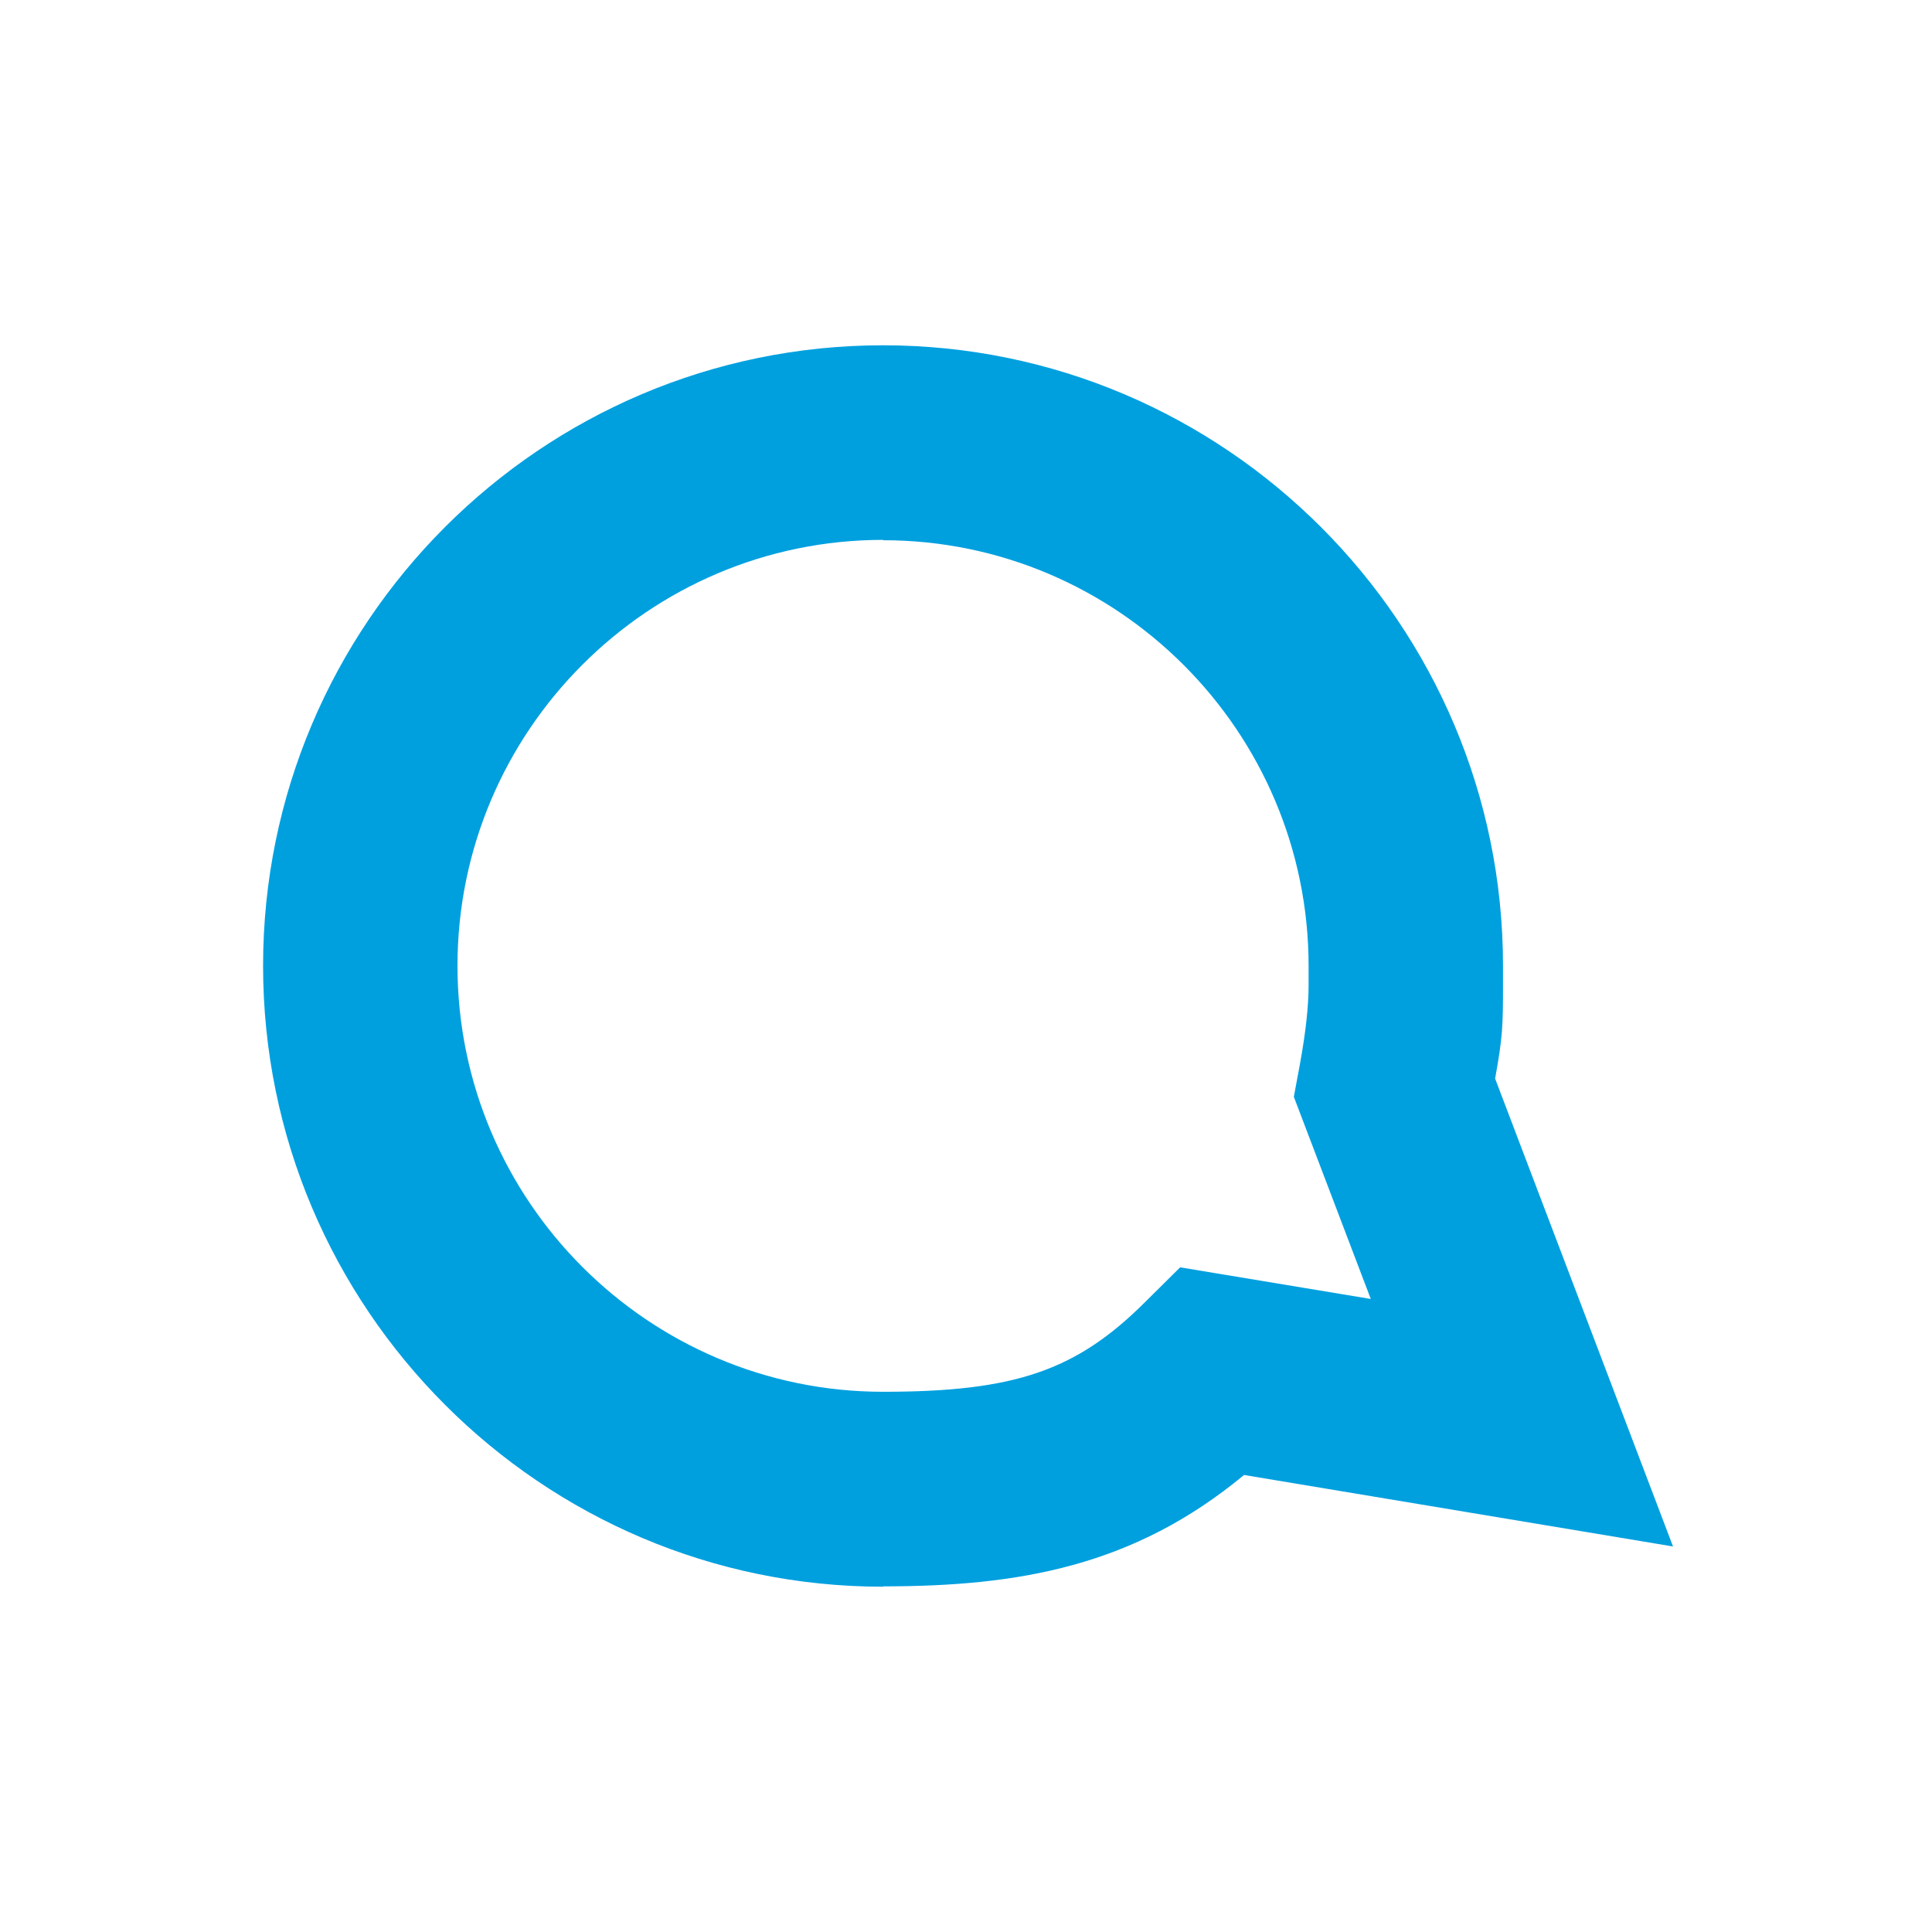 <svg width="470" height="470" viewBox="0 0 470 470" fill="none" xmlns="http://www.w3.org/2000/svg">
<rect x="0" y="0" width="470" height="470" fill="#333333" stroke="none"/>
<g clip-path="url(#clip0_6647_355)">
<rect width="470" height="470" fill="white"/>
<circle cx="235" cy="235" r="235" fill="white"/>
<g clip-path="url(#clip1_6647_355)">
<path d="M214.82 386C131.681 386 64 318.257 64 234.958C64 151.659 131.681 84 214.82 84C297.959 84 365.639 151.743 365.639 234.958V239.391C365.639 249.761 365.556 252.27 363.718 262.39L407 376.215L302.638 358.819C275.816 381.066 247.825 385.916 214.82 385.916V386ZM214.82 131.336C157.751 131.336 111.293 177.837 111.293 234.958C111.293 292.08 157.751 338.58 214.82 338.58C246.822 338.58 261.779 333.478 278.49 316.835L287.096 308.305L333.47 315.999L314.753 266.822L316.174 259.212C317.622 251.35 318.346 244.827 318.346 239.642V235.042C318.346 177.92 271.889 131.42 214.82 131.42V131.336Z" fill="#00A0DF"/>
</g>
</g>
<defs>
<clipPath id="clip0_6647_355">
<rect width="470" height="470" fill="white"/>
</clipPath>
<clipPath id="clip1_6647_355">
<rect width="343" height="302" fill="white" transform="translate(64 84)"/>
</clipPath>
</defs>
</svg>
